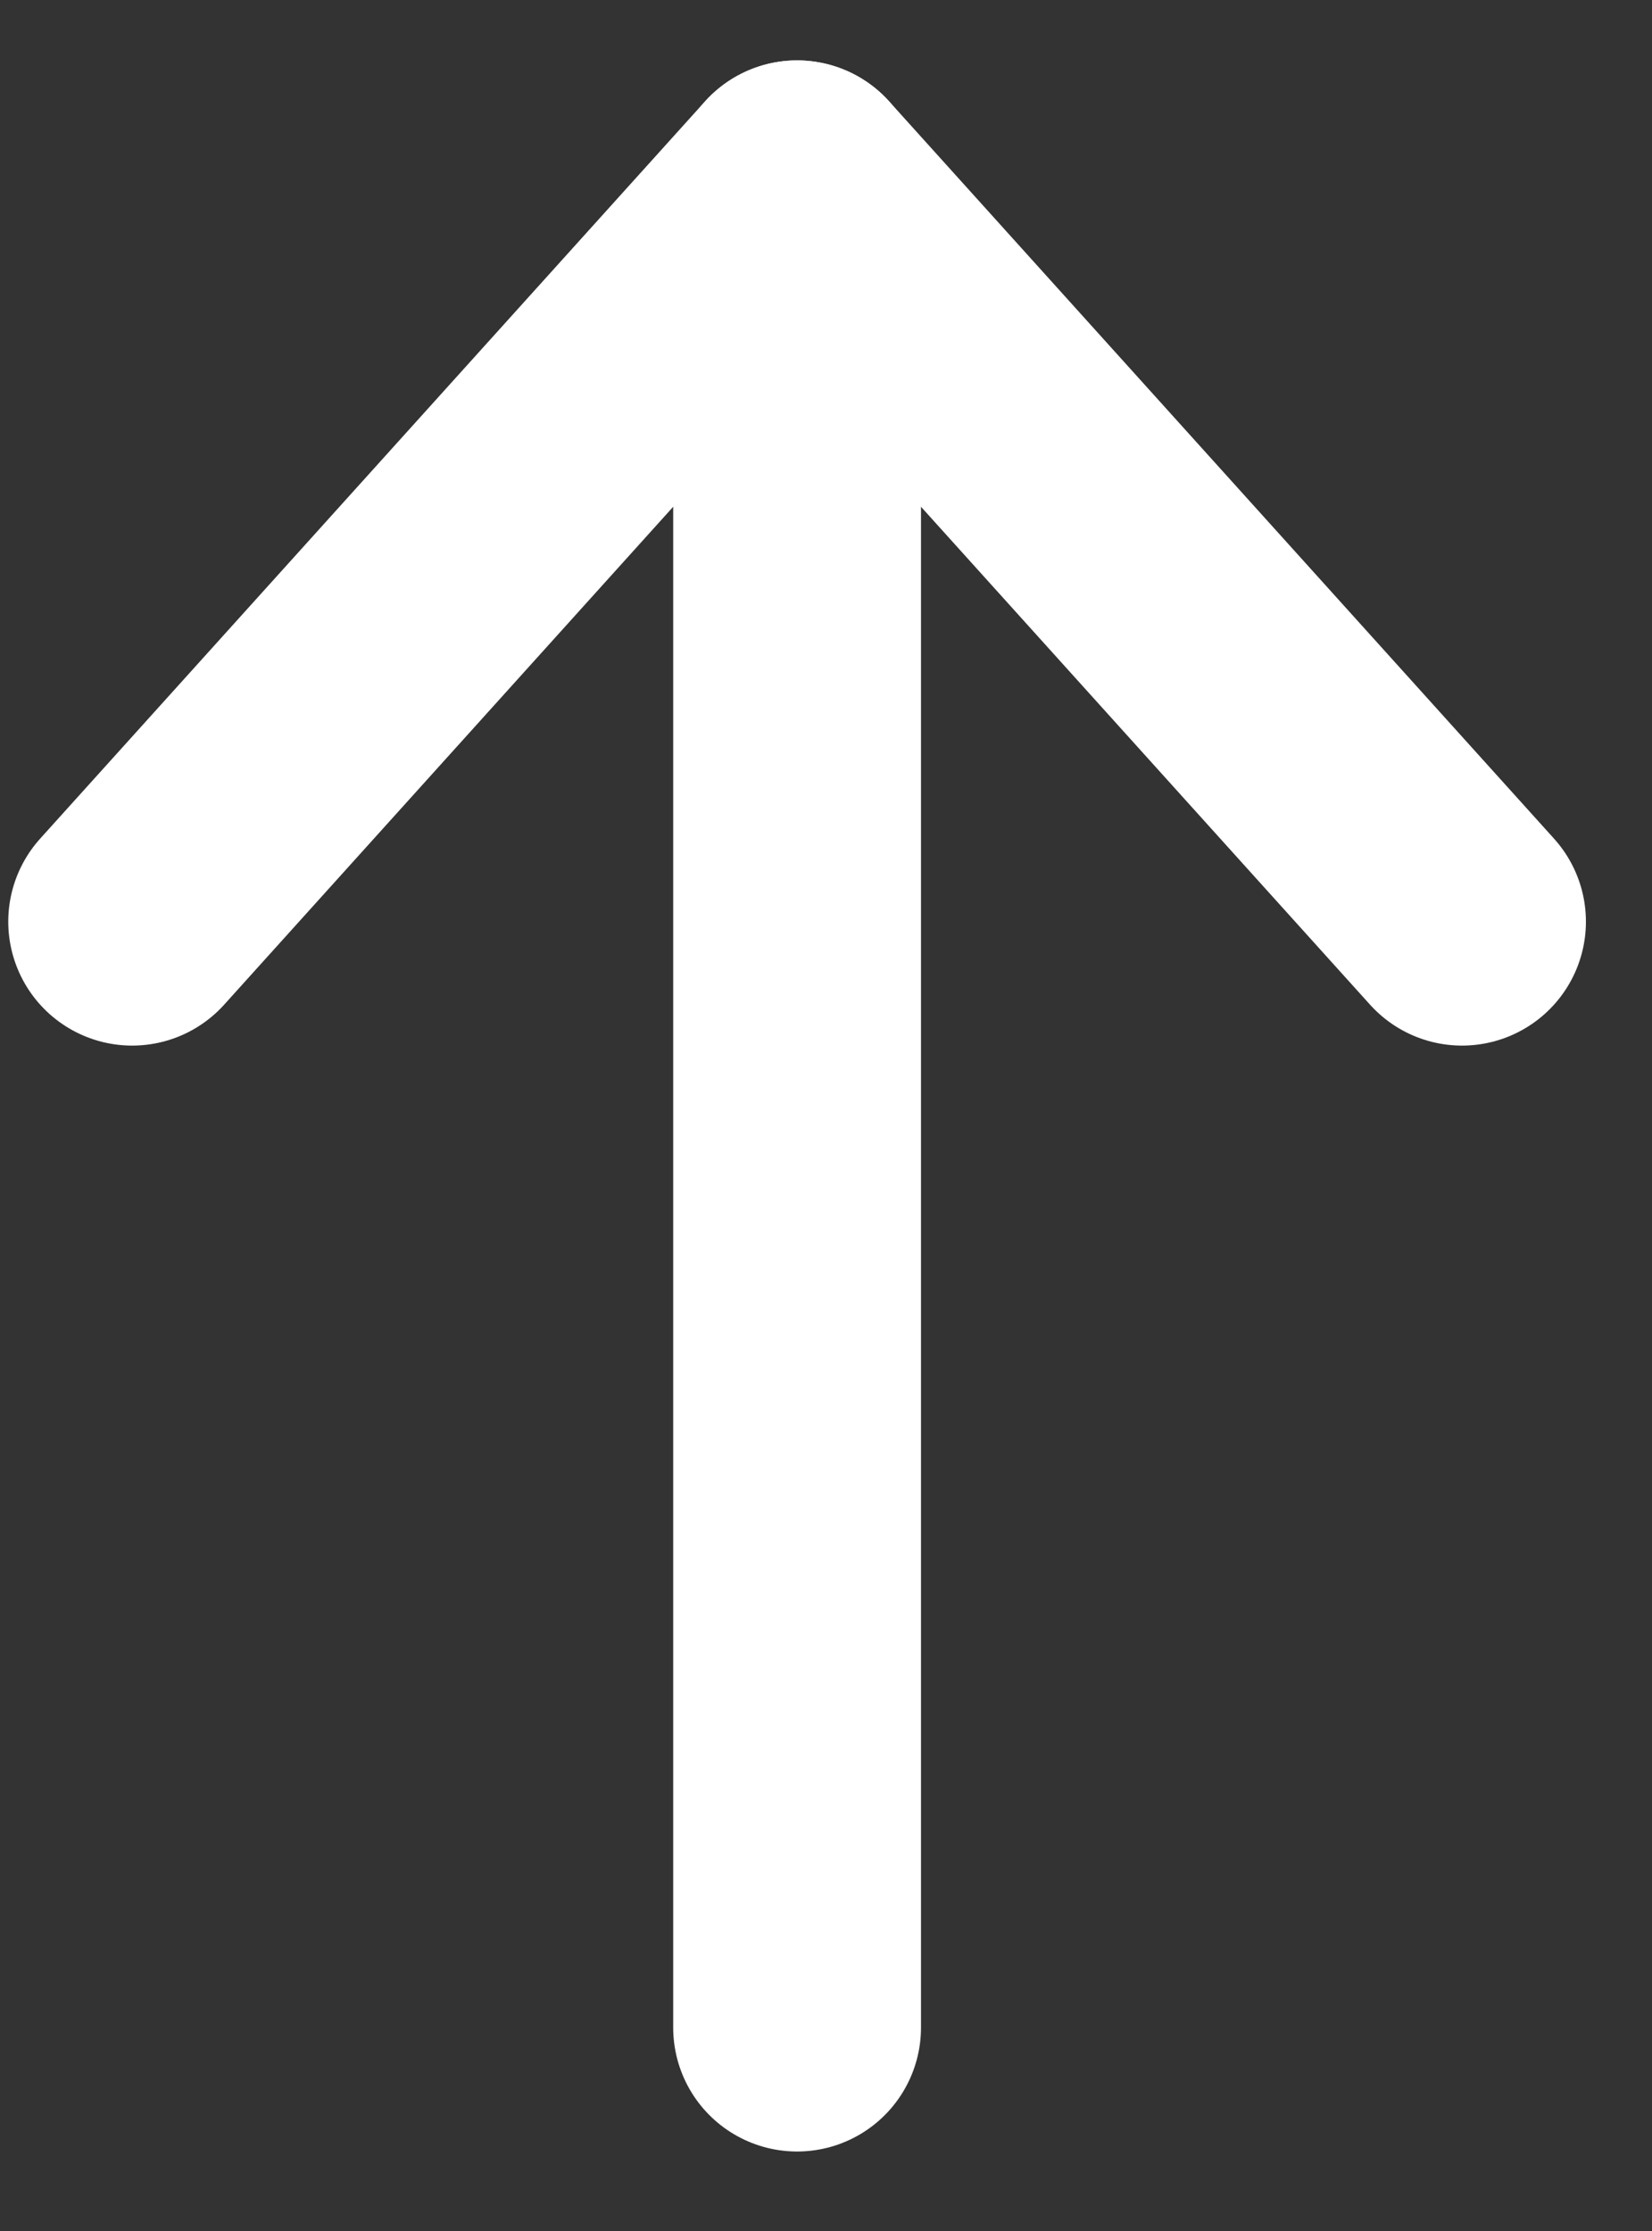 <svg width="20" height="27" viewBox="0 0 20 27" fill="none" xmlns="http://www.w3.org/2000/svg">
    <rect x="0" y="0" width="20" height="27" fill="#333333" stroke="none"/>
    <path d="M1.6 11.154L9.65 2.231L17.7 11.154" stroke="white" stroke-width="3" stroke-linecap="round" stroke-linejoin="round"/>
    <path d="M9.65 2.231V24.538" stroke="white" stroke-width="3" stroke-linecap="round" stroke-linejoin="round"/>
</svg>